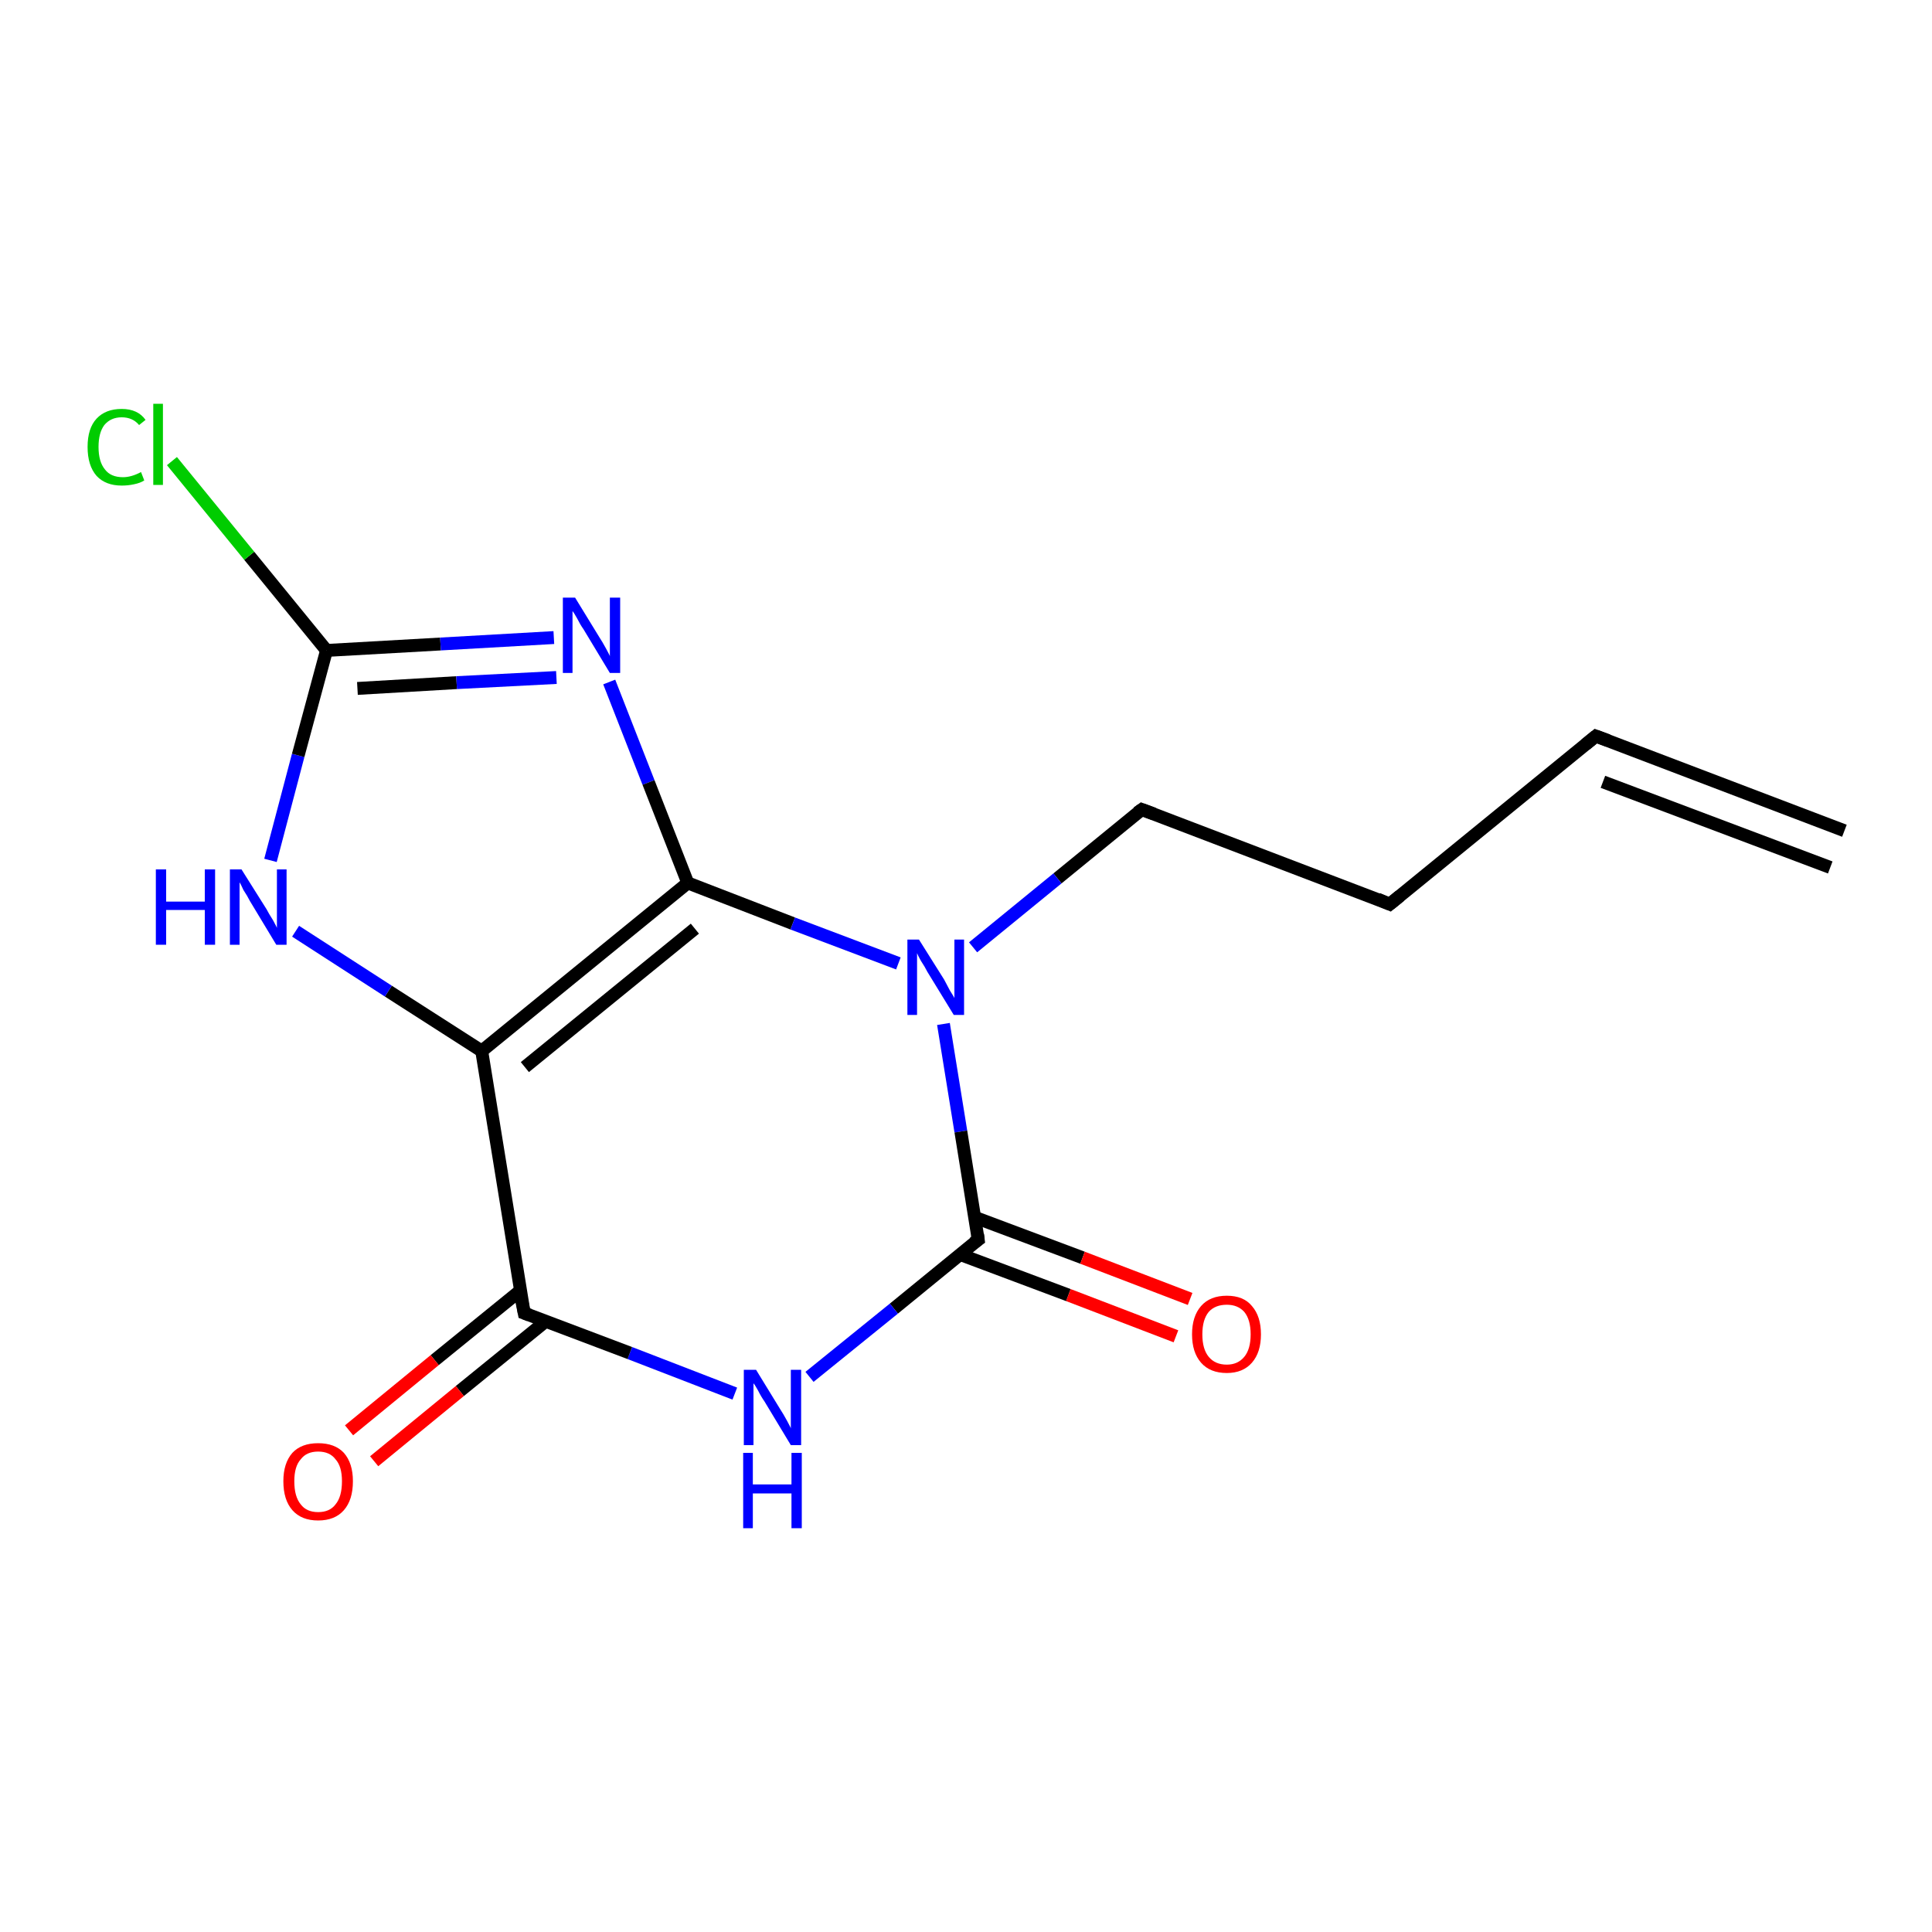 <?xml version='1.0' encoding='iso-8859-1'?>
<svg version='1.1' baseProfile='full'
              xmlns='http://www.w3.org/2000/svg'
                      xmlns:rdkit='http://www.rdkit.org/xml'
                      xmlns:xlink='http://www.w3.org/1999/xlink'
                  xml:space='preserve'
width='300px' height='300px' viewBox='0 0 300 300'>
<!-- END OF HEADER -->
<rect style='opacity:1.0;fill:#FFFFFF;stroke:none' width='300.0' height='300.0' x='0.0' y='0.0'> </rect>
<path class='bond-0 atom-0 atom-1' d='M 286.4,129.0 L 247.8,114.3' style='fill:none;fill-rule:evenodd;stroke:#000000;stroke-width:2.0px;stroke-linecap:butt;stroke-linejoin:miter;stroke-opacity:1' />
<path class='bond-0 atom-0 atom-1' d='M 284.2,134.7 L 248.9,121.4' style='fill:none;fill-rule:evenodd;stroke:#000000;stroke-width:2.0px;stroke-linecap:butt;stroke-linejoin:miter;stroke-opacity:1' />
<path class='bond-1 atom-1 atom-2' d='M 247.8,114.3 L 215.8,140.4' style='fill:none;fill-rule:evenodd;stroke:#000000;stroke-width:2.0px;stroke-linecap:butt;stroke-linejoin:miter;stroke-opacity:1' />
<path class='bond-2 atom-2 atom-3' d='M 215.8,140.4 L 177.3,125.7' style='fill:none;fill-rule:evenodd;stroke:#000000;stroke-width:2.0px;stroke-linecap:butt;stroke-linejoin:miter;stroke-opacity:1' />
<path class='bond-3 atom-3 atom-4' d='M 177.3,125.7 L 164.2,136.4' style='fill:none;fill-rule:evenodd;stroke:#000000;stroke-width:2.0px;stroke-linecap:butt;stroke-linejoin:miter;stroke-opacity:1' />
<path class='bond-3 atom-3 atom-4' d='M 164.2,136.4 L 151.1,147.1' style='fill:none;fill-rule:evenodd;stroke:#0000FF;stroke-width:2.0px;stroke-linecap:butt;stroke-linejoin:miter;stroke-opacity:1' />
<path class='bond-4 atom-4 atom-5' d='M 146.5,159.0 L 149.2,175.7' style='fill:none;fill-rule:evenodd;stroke:#0000FF;stroke-width:2.0px;stroke-linecap:butt;stroke-linejoin:miter;stroke-opacity:1' />
<path class='bond-4 atom-4 atom-5' d='M 149.2,175.7 L 151.9,192.5' style='fill:none;fill-rule:evenodd;stroke:#000000;stroke-width:2.0px;stroke-linecap:butt;stroke-linejoin:miter;stroke-opacity:1' />
<path class='bond-5 atom-5 atom-6' d='M 149.1,194.8 L 165.9,201.1' style='fill:none;fill-rule:evenodd;stroke:#000000;stroke-width:2.0px;stroke-linecap:butt;stroke-linejoin:miter;stroke-opacity:1' />
<path class='bond-5 atom-5 atom-6' d='M 165.9,201.1 L 182.6,207.5' style='fill:none;fill-rule:evenodd;stroke:#FF0000;stroke-width:2.0px;stroke-linecap:butt;stroke-linejoin:miter;stroke-opacity:1' />
<path class='bond-5 atom-5 atom-6' d='M 151.3,189.0 L 168.1,195.3' style='fill:none;fill-rule:evenodd;stroke:#000000;stroke-width:2.0px;stroke-linecap:butt;stroke-linejoin:miter;stroke-opacity:1' />
<path class='bond-5 atom-5 atom-6' d='M 168.1,195.3 L 184.8,201.7' style='fill:none;fill-rule:evenodd;stroke:#FF0000;stroke-width:2.0px;stroke-linecap:butt;stroke-linejoin:miter;stroke-opacity:1' />
<path class='bond-6 atom-5 atom-7' d='M 151.9,192.5 L 138.8,203.2' style='fill:none;fill-rule:evenodd;stroke:#000000;stroke-width:2.0px;stroke-linecap:butt;stroke-linejoin:miter;stroke-opacity:1' />
<path class='bond-6 atom-5 atom-7' d='M 138.8,203.2 L 125.7,213.8' style='fill:none;fill-rule:evenodd;stroke:#0000FF;stroke-width:2.0px;stroke-linecap:butt;stroke-linejoin:miter;stroke-opacity:1' />
<path class='bond-7 atom-7 atom-8' d='M 114.1,216.4 L 97.8,210.1' style='fill:none;fill-rule:evenodd;stroke:#0000FF;stroke-width:2.0px;stroke-linecap:butt;stroke-linejoin:miter;stroke-opacity:1' />
<path class='bond-7 atom-7 atom-8' d='M 97.8,210.1 L 81.4,203.9' style='fill:none;fill-rule:evenodd;stroke:#000000;stroke-width:2.0px;stroke-linecap:butt;stroke-linejoin:miter;stroke-opacity:1' />
<path class='bond-8 atom-8 atom-9' d='M 80.8,200.4 L 67.5,211.2' style='fill:none;fill-rule:evenodd;stroke:#000000;stroke-width:2.0px;stroke-linecap:butt;stroke-linejoin:miter;stroke-opacity:1' />
<path class='bond-8 atom-8 atom-9' d='M 67.5,211.2 L 54.2,222.1' style='fill:none;fill-rule:evenodd;stroke:#FF0000;stroke-width:2.0px;stroke-linecap:butt;stroke-linejoin:miter;stroke-opacity:1' />
<path class='bond-8 atom-8 atom-9' d='M 84.7,205.2 L 71.4,216.0' style='fill:none;fill-rule:evenodd;stroke:#000000;stroke-width:2.0px;stroke-linecap:butt;stroke-linejoin:miter;stroke-opacity:1' />
<path class='bond-8 atom-8 atom-9' d='M 71.4,216.0 L 58.1,226.9' style='fill:none;fill-rule:evenodd;stroke:#FF0000;stroke-width:2.0px;stroke-linecap:butt;stroke-linejoin:miter;stroke-opacity:1' />
<path class='bond-9 atom-8 atom-10' d='M 81.4,203.9 L 74.8,163.2' style='fill:none;fill-rule:evenodd;stroke:#000000;stroke-width:2.0px;stroke-linecap:butt;stroke-linejoin:miter;stroke-opacity:1' />
<path class='bond-10 atom-10 atom-11' d='M 74.8,163.2 L 60.3,153.9' style='fill:none;fill-rule:evenodd;stroke:#000000;stroke-width:2.0px;stroke-linecap:butt;stroke-linejoin:miter;stroke-opacity:1' />
<path class='bond-10 atom-10 atom-11' d='M 60.3,153.9 L 45.9,144.6' style='fill:none;fill-rule:evenodd;stroke:#0000FF;stroke-width:2.0px;stroke-linecap:butt;stroke-linejoin:miter;stroke-opacity:1' />
<path class='bond-11 atom-11 atom-12' d='M 42.0,133.6 L 46.3,117.3' style='fill:none;fill-rule:evenodd;stroke:#0000FF;stroke-width:2.0px;stroke-linecap:butt;stroke-linejoin:miter;stroke-opacity:1' />
<path class='bond-11 atom-11 atom-12' d='M 46.3,117.3 L 50.7,101.0' style='fill:none;fill-rule:evenodd;stroke:#000000;stroke-width:2.0px;stroke-linecap:butt;stroke-linejoin:miter;stroke-opacity:1' />
<path class='bond-12 atom-12 atom-13' d='M 50.7,101.0 L 38.7,86.3' style='fill:none;fill-rule:evenodd;stroke:#000000;stroke-width:2.0px;stroke-linecap:butt;stroke-linejoin:miter;stroke-opacity:1' />
<path class='bond-12 atom-12 atom-13' d='M 38.7,86.3 L 26.7,71.6' style='fill:none;fill-rule:evenodd;stroke:#00CC00;stroke-width:2.0px;stroke-linecap:butt;stroke-linejoin:miter;stroke-opacity:1' />
<path class='bond-13 atom-12 atom-14' d='M 50.7,101.0 L 68.4,100.0' style='fill:none;fill-rule:evenodd;stroke:#000000;stroke-width:2.0px;stroke-linecap:butt;stroke-linejoin:miter;stroke-opacity:1' />
<path class='bond-13 atom-12 atom-14' d='M 68.4,100.0 L 86.0,99.0' style='fill:none;fill-rule:evenodd;stroke:#0000FF;stroke-width:2.0px;stroke-linecap:butt;stroke-linejoin:miter;stroke-opacity:1' />
<path class='bond-13 atom-12 atom-14' d='M 55.5,106.9 L 70.9,106.0' style='fill:none;fill-rule:evenodd;stroke:#000000;stroke-width:2.0px;stroke-linecap:butt;stroke-linejoin:miter;stroke-opacity:1' />
<path class='bond-13 atom-12 atom-14' d='M 70.9,106.0 L 86.4,105.2' style='fill:none;fill-rule:evenodd;stroke:#0000FF;stroke-width:2.0px;stroke-linecap:butt;stroke-linejoin:miter;stroke-opacity:1' />
<path class='bond-14 atom-14 atom-15' d='M 94.6,105.9 L 100.7,121.5' style='fill:none;fill-rule:evenodd;stroke:#0000FF;stroke-width:2.0px;stroke-linecap:butt;stroke-linejoin:miter;stroke-opacity:1' />
<path class='bond-14 atom-14 atom-15' d='M 100.7,121.5 L 106.8,137.1' style='fill:none;fill-rule:evenodd;stroke:#000000;stroke-width:2.0px;stroke-linecap:butt;stroke-linejoin:miter;stroke-opacity:1' />
<path class='bond-15 atom-15 atom-4' d='M 106.8,137.1 L 123.1,143.4' style='fill:none;fill-rule:evenodd;stroke:#000000;stroke-width:2.0px;stroke-linecap:butt;stroke-linejoin:miter;stroke-opacity:1' />
<path class='bond-15 atom-15 atom-4' d='M 123.1,143.4 L 139.5,149.6' style='fill:none;fill-rule:evenodd;stroke:#0000FF;stroke-width:2.0px;stroke-linecap:butt;stroke-linejoin:miter;stroke-opacity:1' />
<path class='bond-16 atom-15 atom-10' d='M 106.8,137.1 L 74.8,163.2' style='fill:none;fill-rule:evenodd;stroke:#000000;stroke-width:2.0px;stroke-linecap:butt;stroke-linejoin:miter;stroke-opacity:1' />
<path class='bond-16 atom-15 atom-10' d='M 107.9,144.2 L 81.5,165.7' style='fill:none;fill-rule:evenodd;stroke:#000000;stroke-width:2.0px;stroke-linecap:butt;stroke-linejoin:miter;stroke-opacity:1' />
<path d='M 249.7,115.0 L 247.8,114.3 L 246.2,115.6' style='fill:none;stroke:#000000;stroke-width:2.0px;stroke-linecap:butt;stroke-linejoin:miter;stroke-opacity:1;' />
<path d='M 217.4,139.1 L 215.8,140.4 L 213.9,139.6' style='fill:none;stroke:#000000;stroke-width:2.0px;stroke-linecap:butt;stroke-linejoin:miter;stroke-opacity:1;' />
<path d='M 179.2,126.4 L 177.3,125.7 L 176.6,126.2' style='fill:none;stroke:#000000;stroke-width:2.0px;stroke-linecap:butt;stroke-linejoin:miter;stroke-opacity:1;' />
<path d='M 151.8,191.7 L 151.9,192.5 L 151.2,193.0' style='fill:none;stroke:#000000;stroke-width:2.0px;stroke-linecap:butt;stroke-linejoin:miter;stroke-opacity:1;' />
<path d='M 82.2,204.2 L 81.4,203.9 L 81.0,201.9' style='fill:none;stroke:#000000;stroke-width:2.0px;stroke-linecap:butt;stroke-linejoin:miter;stroke-opacity:1;' />
<path class='atom-4' d='M 142.7 145.9
L 146.6 152.1
Q 146.9 152.7, 147.5 153.8
Q 148.2 154.9, 148.2 155.0
L 148.2 145.9
L 149.7 145.9
L 149.7 157.6
L 148.1 157.6
L 144.0 150.9
Q 143.6 150.1, 143.0 149.2
Q 142.5 148.3, 142.4 148.0
L 142.4 157.6
L 140.9 157.6
L 140.9 145.9
L 142.7 145.9
' fill='#0000FF'/>
<path class='atom-6' d='M 185.1 207.2
Q 185.1 204.4, 186.5 202.8
Q 187.9 201.2, 190.5 201.2
Q 193.1 201.2, 194.4 202.8
Q 195.8 204.4, 195.8 207.2
Q 195.8 210.0, 194.4 211.6
Q 193.0 213.2, 190.5 213.2
Q 187.9 213.2, 186.5 211.6
Q 185.1 210.0, 185.1 207.2
M 190.5 211.9
Q 192.2 211.9, 193.2 210.7
Q 194.2 209.5, 194.2 207.2
Q 194.2 204.9, 193.2 203.7
Q 192.2 202.6, 190.5 202.6
Q 188.7 202.6, 187.7 203.7
Q 186.7 204.9, 186.7 207.2
Q 186.7 209.5, 187.7 210.7
Q 188.7 211.9, 190.5 211.9
' fill='#FF0000'/>
<path class='atom-7' d='M 117.4 212.7
L 121.2 218.9
Q 121.6 219.5, 122.2 220.6
Q 122.8 221.7, 122.8 221.8
L 122.8 212.7
L 124.4 212.7
L 124.4 224.4
L 122.8 224.4
L 118.7 217.6
Q 118.2 216.9, 117.7 215.9
Q 117.2 215.0, 117.0 214.8
L 117.0 224.4
L 115.5 224.4
L 115.5 212.7
L 117.4 212.7
' fill='#0000FF'/>
<path class='atom-7' d='M 115.4 225.6
L 116.9 225.6
L 116.9 230.5
L 122.9 230.5
L 122.9 225.6
L 124.5 225.6
L 124.5 237.3
L 122.9 237.3
L 122.9 231.9
L 116.9 231.9
L 116.9 237.3
L 115.4 237.3
L 115.4 225.6
' fill='#0000FF'/>
<path class='atom-9' d='M 44.0 230.0
Q 44.0 227.2, 45.4 225.6
Q 46.8 224.1, 49.4 224.1
Q 52.0 224.1, 53.4 225.6
Q 54.8 227.2, 54.8 230.0
Q 54.8 232.9, 53.4 234.5
Q 52.0 236.1, 49.4 236.1
Q 46.8 236.1, 45.4 234.5
Q 44.0 232.9, 44.0 230.0
M 49.4 234.8
Q 51.2 234.8, 52.1 233.6
Q 53.1 232.4, 53.1 230.0
Q 53.1 227.7, 52.1 226.6
Q 51.2 225.4, 49.4 225.4
Q 47.6 225.4, 46.7 226.6
Q 45.7 227.7, 45.7 230.0
Q 45.7 232.4, 46.7 233.6
Q 47.6 234.8, 49.4 234.8
' fill='#FF0000'/>
<path class='atom-11' d='M 24.2 135.0
L 25.8 135.0
L 25.8 140.0
L 31.8 140.0
L 31.8 135.0
L 33.4 135.0
L 33.4 146.7
L 31.8 146.7
L 31.8 141.3
L 25.8 141.3
L 25.8 146.7
L 24.2 146.7
L 24.2 135.0
' fill='#0000FF'/>
<path class='atom-11' d='M 37.5 135.0
L 41.4 141.2
Q 41.7 141.8, 42.4 142.9
Q 43.0 144.0, 43.0 144.1
L 43.0 135.0
L 44.5 135.0
L 44.5 146.7
L 42.9 146.7
L 38.8 139.9
Q 38.4 139.1, 37.8 138.2
Q 37.4 137.3, 37.2 137.0
L 37.2 146.7
L 35.7 146.7
L 35.7 135.0
L 37.5 135.0
' fill='#0000FF'/>
<path class='atom-13' d='M 13.6 69.4
Q 13.6 66.5, 15.0 65.0
Q 16.4 63.5, 18.9 63.5
Q 21.4 63.5, 22.6 65.2
L 21.6 66.0
Q 20.6 64.8, 18.9 64.8
Q 17.2 64.8, 16.2 66.0
Q 15.3 67.2, 15.3 69.4
Q 15.3 71.7, 16.3 72.9
Q 17.2 74.1, 19.1 74.1
Q 20.4 74.1, 21.9 73.3
L 22.4 74.6
Q 21.8 75.0, 20.8 75.2
Q 19.9 75.4, 18.9 75.4
Q 16.4 75.4, 15.0 73.9
Q 13.6 72.3, 13.6 69.4
' fill='#00CC00'/>
<path class='atom-13' d='M 23.8 62.7
L 25.3 62.7
L 25.3 75.3
L 23.8 75.3
L 23.8 62.7
' fill='#00CC00'/>
<path class='atom-14' d='M 89.3 92.8
L 93.1 99.0
Q 93.5 99.6, 94.1 100.7
Q 94.7 101.8, 94.7 101.9
L 94.7 92.8
L 96.3 92.8
L 96.3 104.5
L 94.7 104.5
L 90.6 97.7
Q 90.1 97.0, 89.6 96.0
Q 89.1 95.1, 88.9 94.9
L 88.9 104.5
L 87.4 104.5
L 87.4 92.8
L 89.3 92.8
' fill='#0000FF'/>
</svg>
